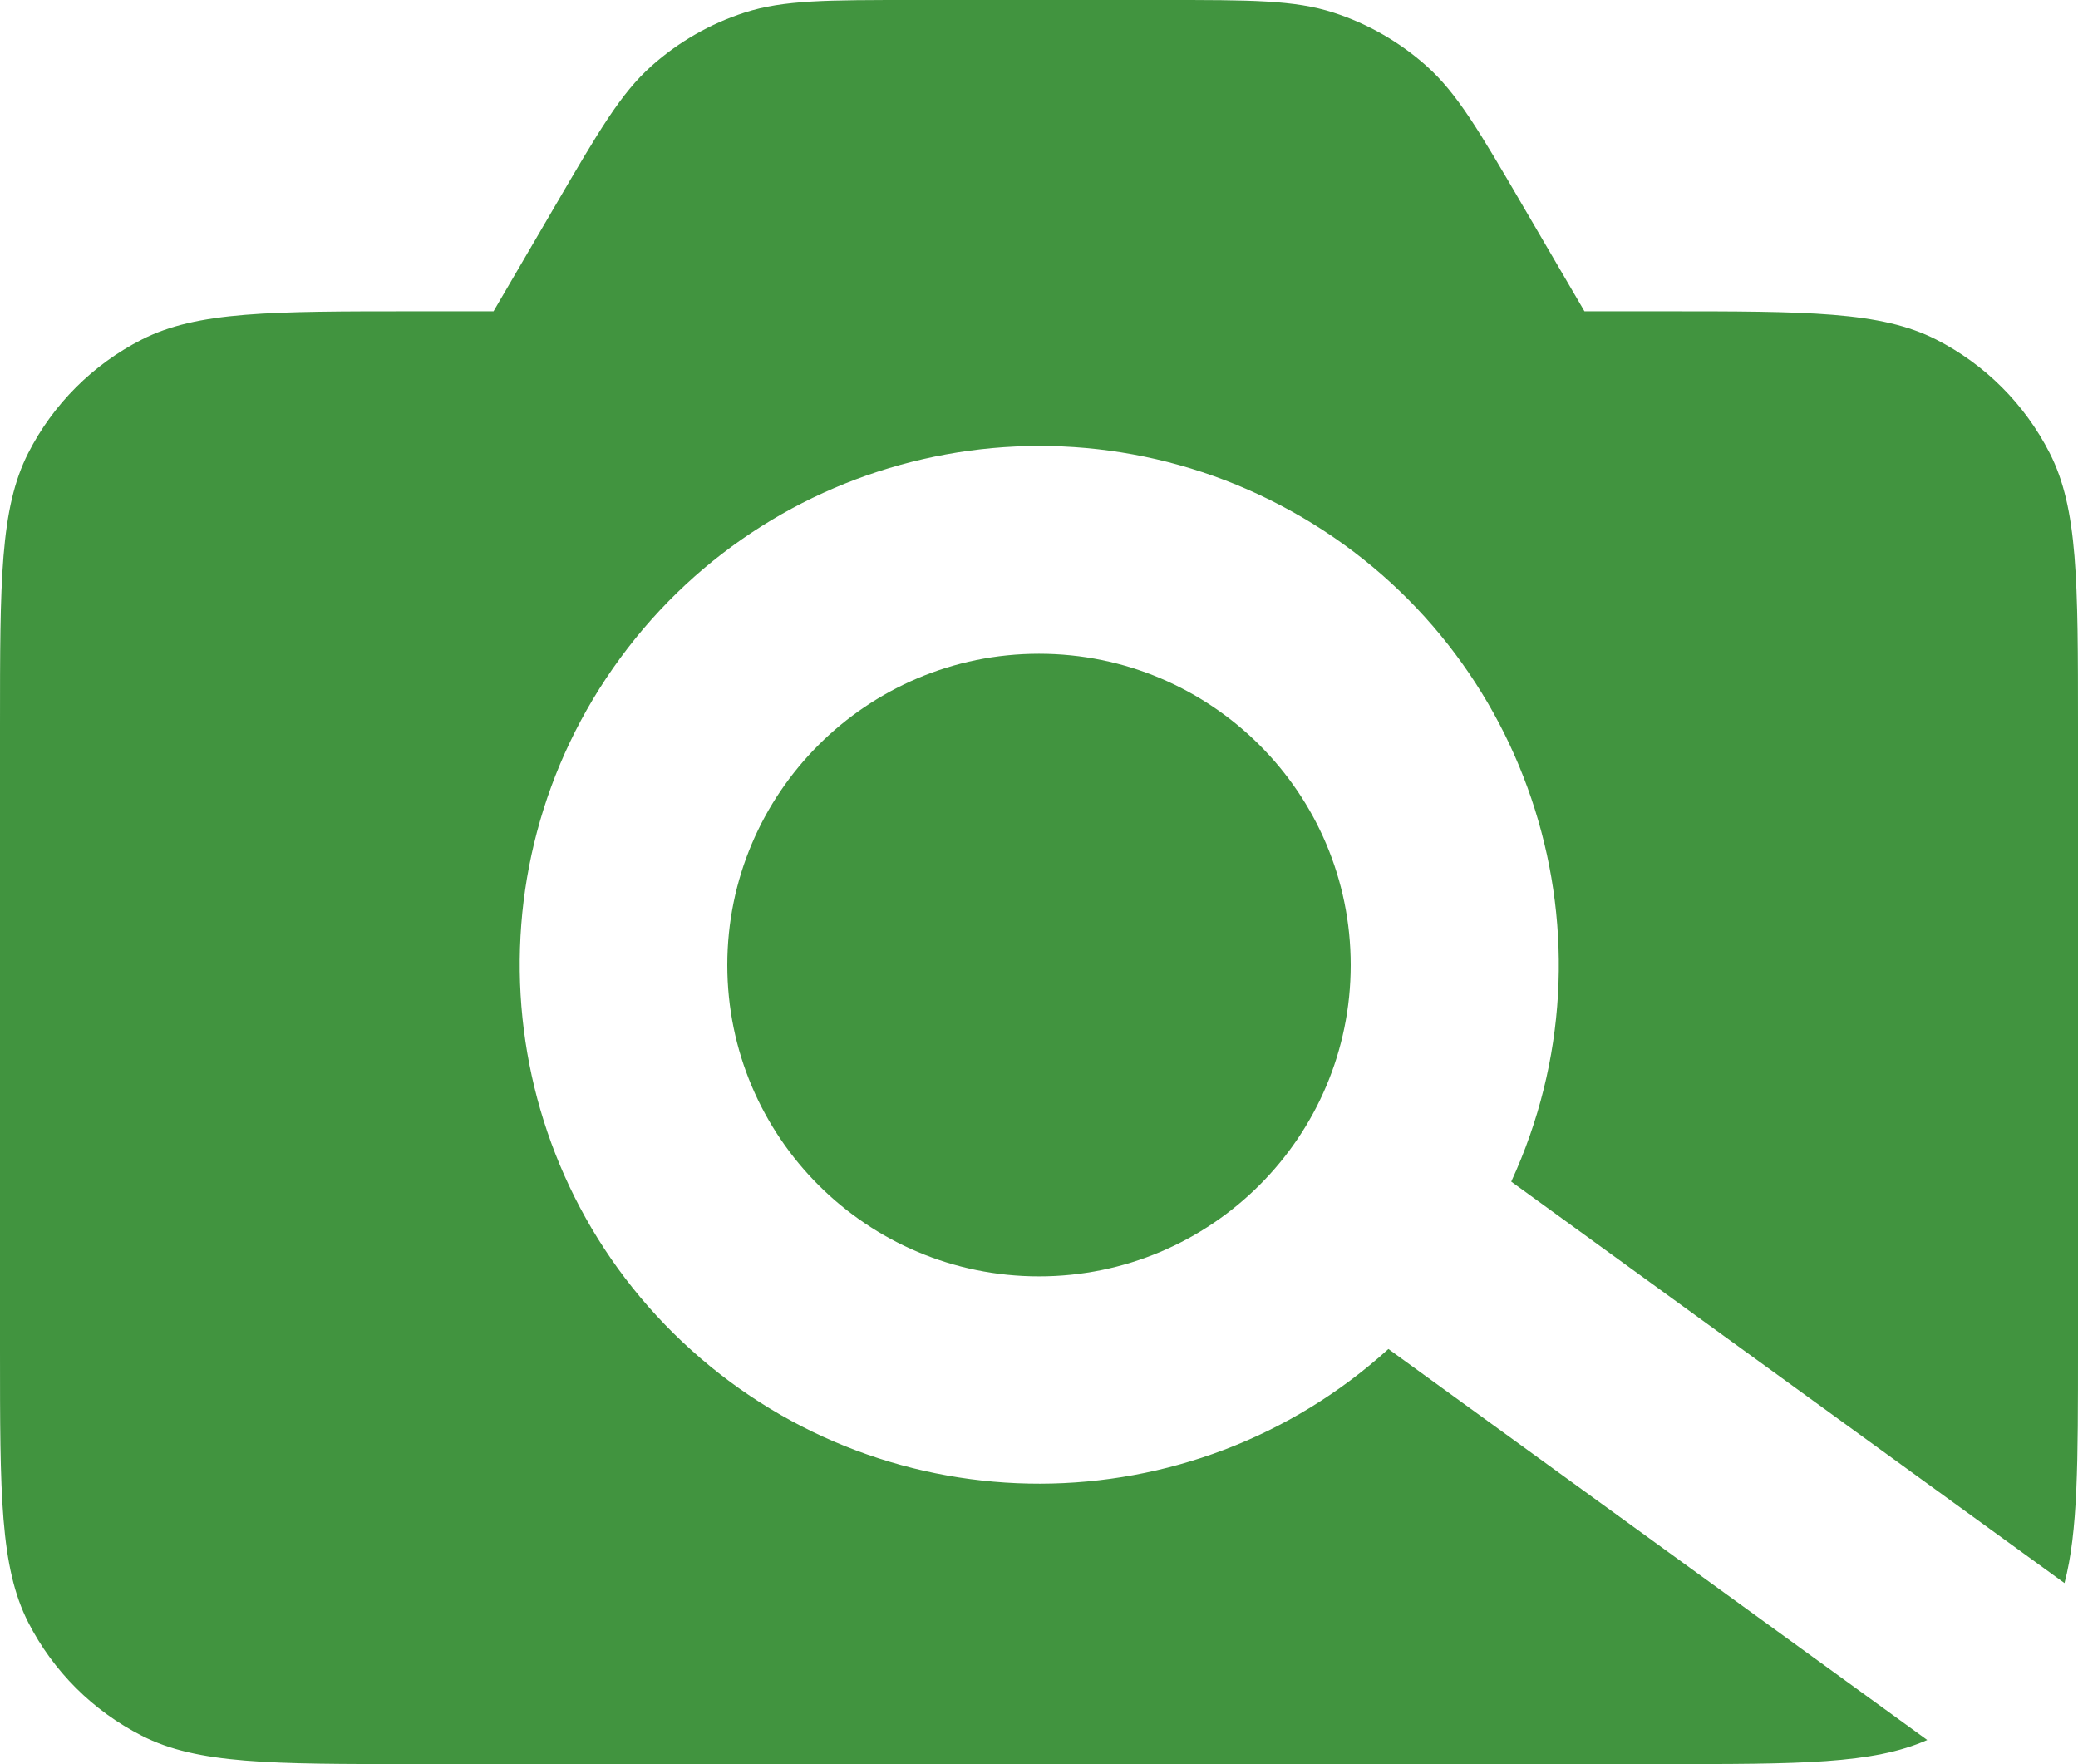 <?xml version="1.0" encoding="UTF-8"?> <svg xmlns="http://www.w3.org/2000/svg" xmlns:xlink="http://www.w3.org/1999/xlink" width="86px" height="73px" viewBox="0 0 86 73" version="1.1"><title>appearance</title><g id="Page-1" stroke="none" stroke-width="1" fill="none" fill-rule="evenodd"><g id="pathways_linkedin" transform="translate(-683, -1468)" fill="#41943F"><g id="appearance" transform="translate(683, 1468)"><path d="M26.957,2.735 C25.692,3.865 24.785,5.415 22.971,8.524 L20.425,12.882 L17.2,12.882 C11.18,12.882 8.17,12.882 5.87,14.05 C3.846,15.08 2.2,16.723 1.17,18.744 C0,21.041 0,24.047 0,30.059 L0,55.824 C0,61.835 0,64.841 1.17,67.139 C2.201,69.158 3.846,70.799 5.87,71.828 C8.17,73 11.18,73 17.2,73 L68.8,73 C74.502,73 77.503,73 79.761,72.004 L57.461,55.824 C49.288,63.232 36.826,63.257 28.624,55.881 C20.421,48.506 19.144,36.126 25.668,27.235 C32.192,18.344 44.398,15.831 53.911,21.42 C63.425,27.008 67.155,38.883 62.544,48.897 L85.441,65.511 C86,63.39 86,60.526 86,55.824 L86,30.059 C86,24.047 86,21.041 84.826,18.744 C83.796,16.723 82.153,15.08 80.13,14.05 C77.83,12.882 74.82,12.882 68.8,12.882 L65.575,12.882 L63.029,8.524 C61.215,5.415 60.307,3.865 59.043,2.735 C57.925,1.736 56.61,0.981 55.182,0.52 C53.569,0 51.772,0 48.173,0 L37.831,0 C34.228,0 32.431,0 30.818,0.52 C29.39,0.981 28.075,1.736 26.957,2.735 Z M55.9,39.935 C55.9,47.05 50.124,52.818 43,52.818 C35.876,52.818 30.1,47.05 30.1,39.935 C30.1,32.821 35.876,27.053 43,27.053 C50.124,27.053 55.9,32.821 55.9,39.935 L55.9,39.935 Z" id="Shape"></path></g></g></g></svg> 